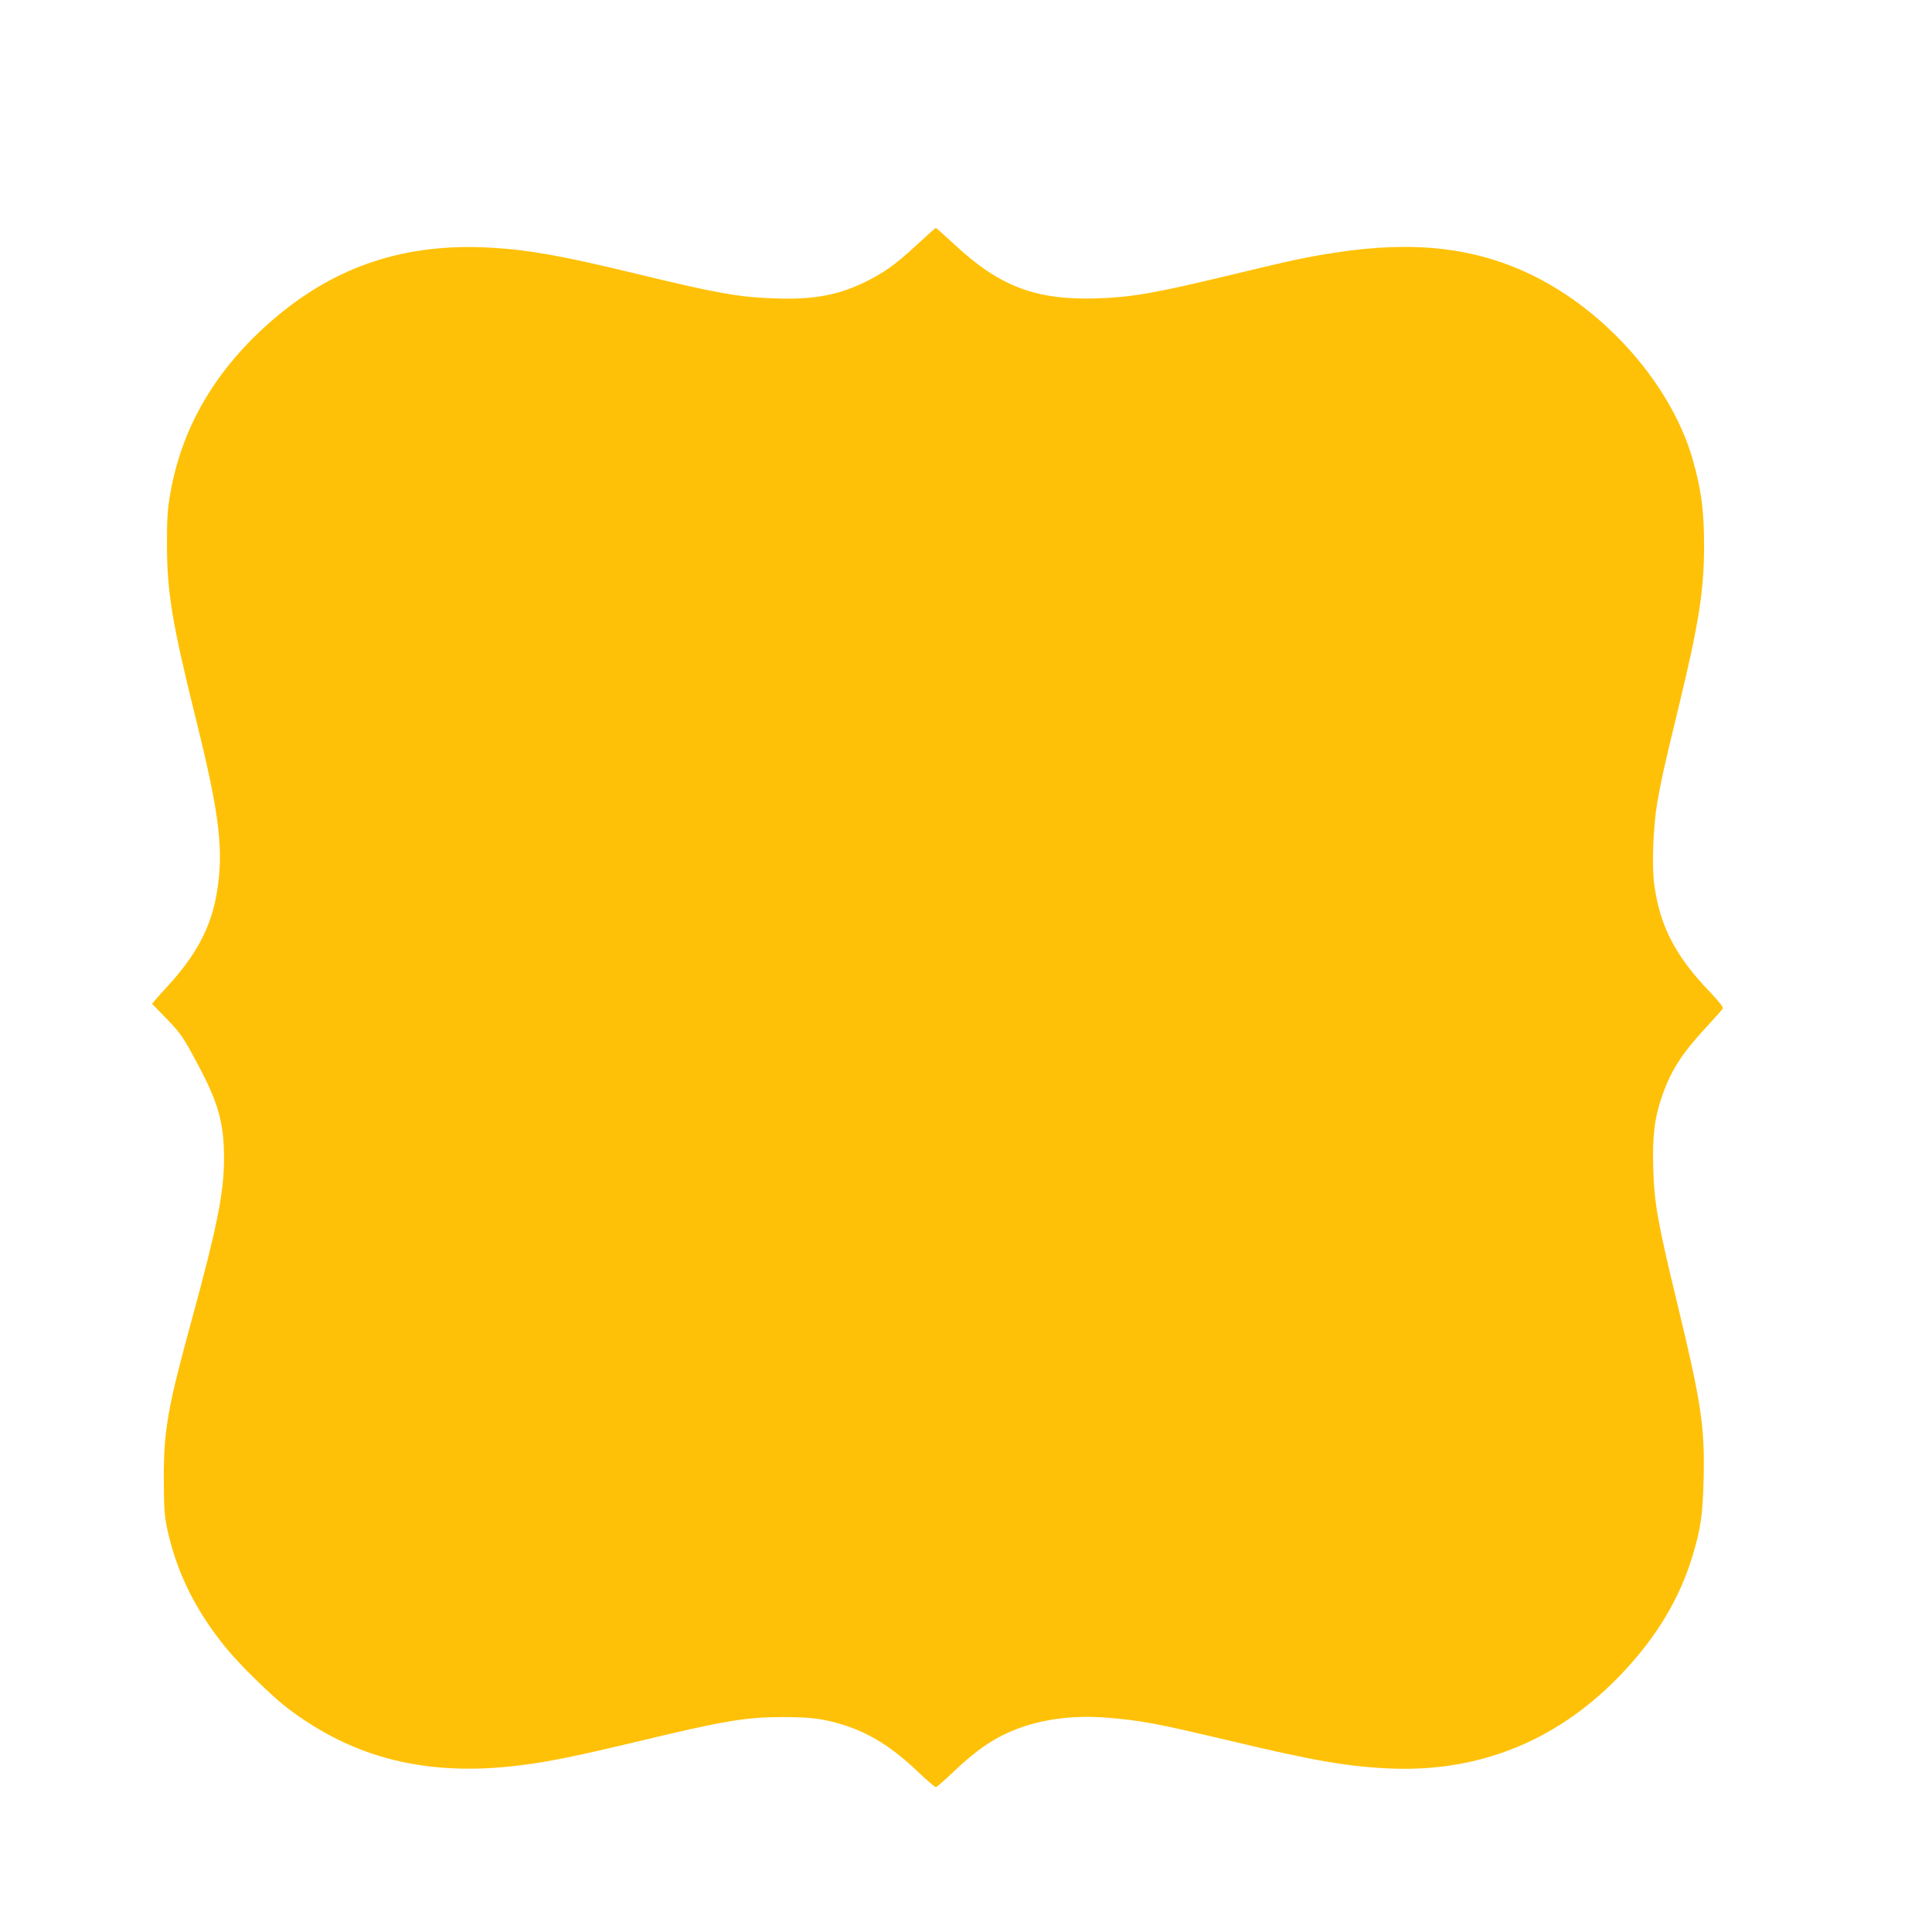 <?xml version="1.0" standalone="no"?>
<!DOCTYPE svg PUBLIC "-//W3C//DTD SVG 20010904//EN"
 "http://www.w3.org/TR/2001/REC-SVG-20010904/DTD/svg10.dtd">
<svg version="1.0" xmlns="http://www.w3.org/2000/svg"
 width="1280pt" height="1280pt" viewBox="0 0 1280 1280"
 preserveAspectRatio="xMidYMid meet">
<g transform="translate(0,1280) scale(0.1,-0.1)"
fill="#ffc107" stroke="none">
<path d="M6070 11174 c-143 -132 -220 -186 -352 -249 -176 -83 -336 -111 -588
-102 -236 8 -386 35 -925 166 -481 116 -695 155 -951 170 -565 33 -1028 -119
-1441 -473 -378 -324 -606 -708 -684 -1151 -19 -109 -23 -165 -23 -340 1 -321
33 -518 192 -1160 159 -639 187 -878 136 -1164 -39 -219 -136 -400 -320 -601
-38 -42 -78 -85 -88 -98 l-19 -22 99 -102 c92 -96 106 -116 196 -284 146 -270
183 -403 182 -649 -1 -217 -45 -440 -209 -1042 -165 -601 -190 -746 -190
-1068 1 -201 4 -243 23 -335 62 -286 185 -536 387 -785 91 -112 304 -321 410
-402 445 -338 936 -457 1555 -377 177 22 376 63 760 155 577 139 721 163 970
163 178 0 267 -11 395 -51 176 -55 325 -148 494 -309 60 -57 114 -104 121
-104 6 0 55 42 108 93 157 150 273 230 414 286 176 71 387 99 610 81 226 -18
331 -38 808 -151 566 -135 791 -174 1075 -186 596 -24 1115 190 1534 633 228
242 380 494 465 778 54 177 68 277 73 511 8 344 -16 505 -178 1173 -127 527
-150 653 -156 888 -6 210 9 330 59 473 60 172 131 282 300 464 52 56 98 108
102 115 5 9 -25 46 -89 114 -225 234 -328 434 -365 706 -17 122 -8 379 19 540
27 155 44 232 141 632 135 557 170 777 170 1075 0 232 -19 375 -76 573 -141
490 -572 982 -1069 1222 -375 181 -783 227 -1307 145 -181 -28 -276 -48 -698
-150 -497 -119 -639 -144 -875 -152 -402 -12 -641 78 -940 356 -66 61 -122
111 -125 111 -3 0 -61 -52 -130 -116z"/>
</g>
</svg>
